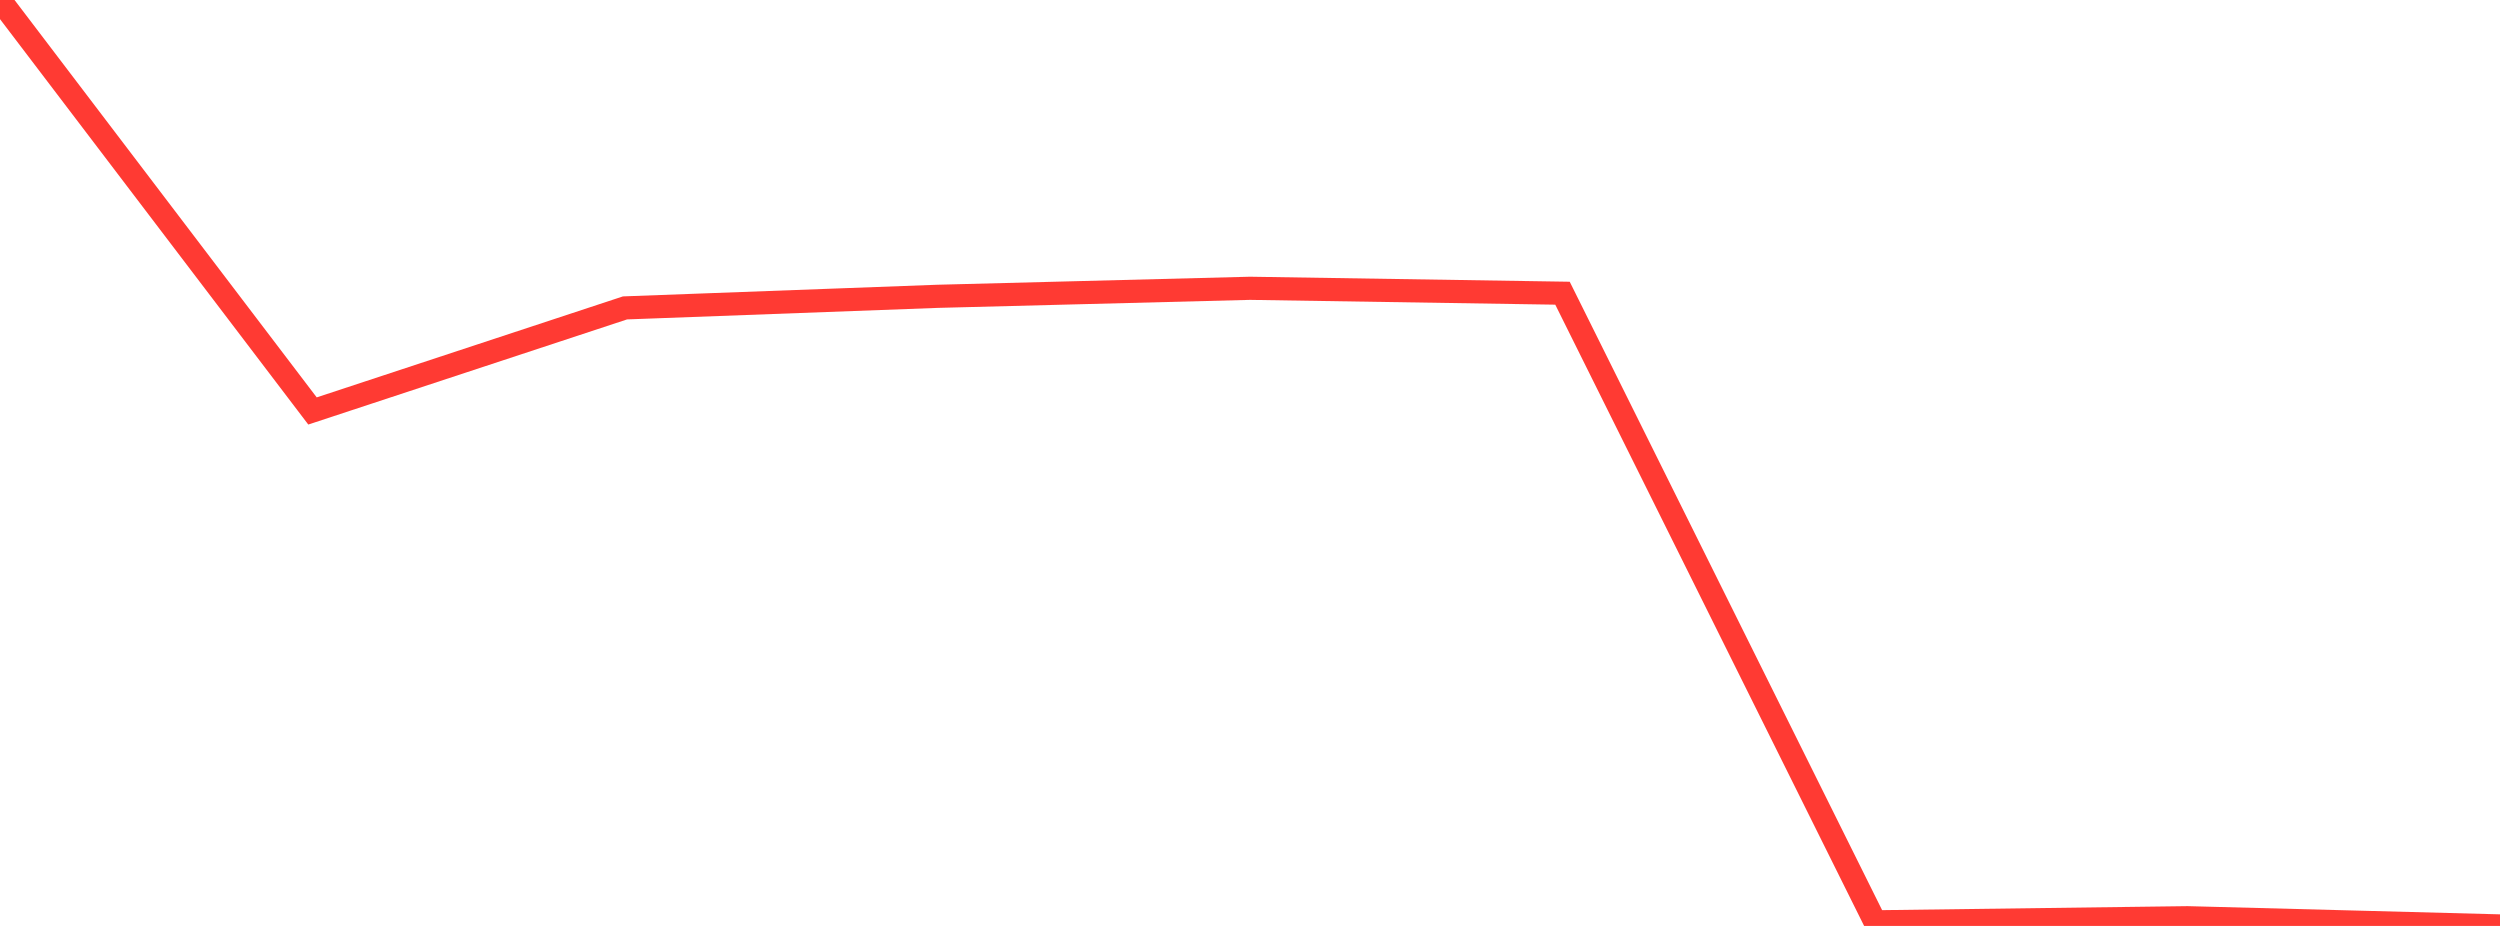 <?xml version="1.0" standalone="no"?>
<!DOCTYPE svg PUBLIC "-//W3C//DTD SVG 1.1//EN" "http://www.w3.org/Graphics/SVG/1.1/DTD/svg11.dtd">

<svg width="135" height="50" viewBox="0 0 135 50" preserveAspectRatio="none" 
  xmlns="http://www.w3.org/2000/svg"
  xmlns:xlink="http://www.w3.org/1999/xlink">


<polyline points="0.0, 0.0 16.875, 22.192 33.75, 16.627 50.625, 16.001 67.5, 15.568 84.375, 15.833 101.25, 49.778 118.125, 49.557 135.0, 50.0" fill="none" stroke="#ff3a33" stroke-width="1.25"/>

</svg>